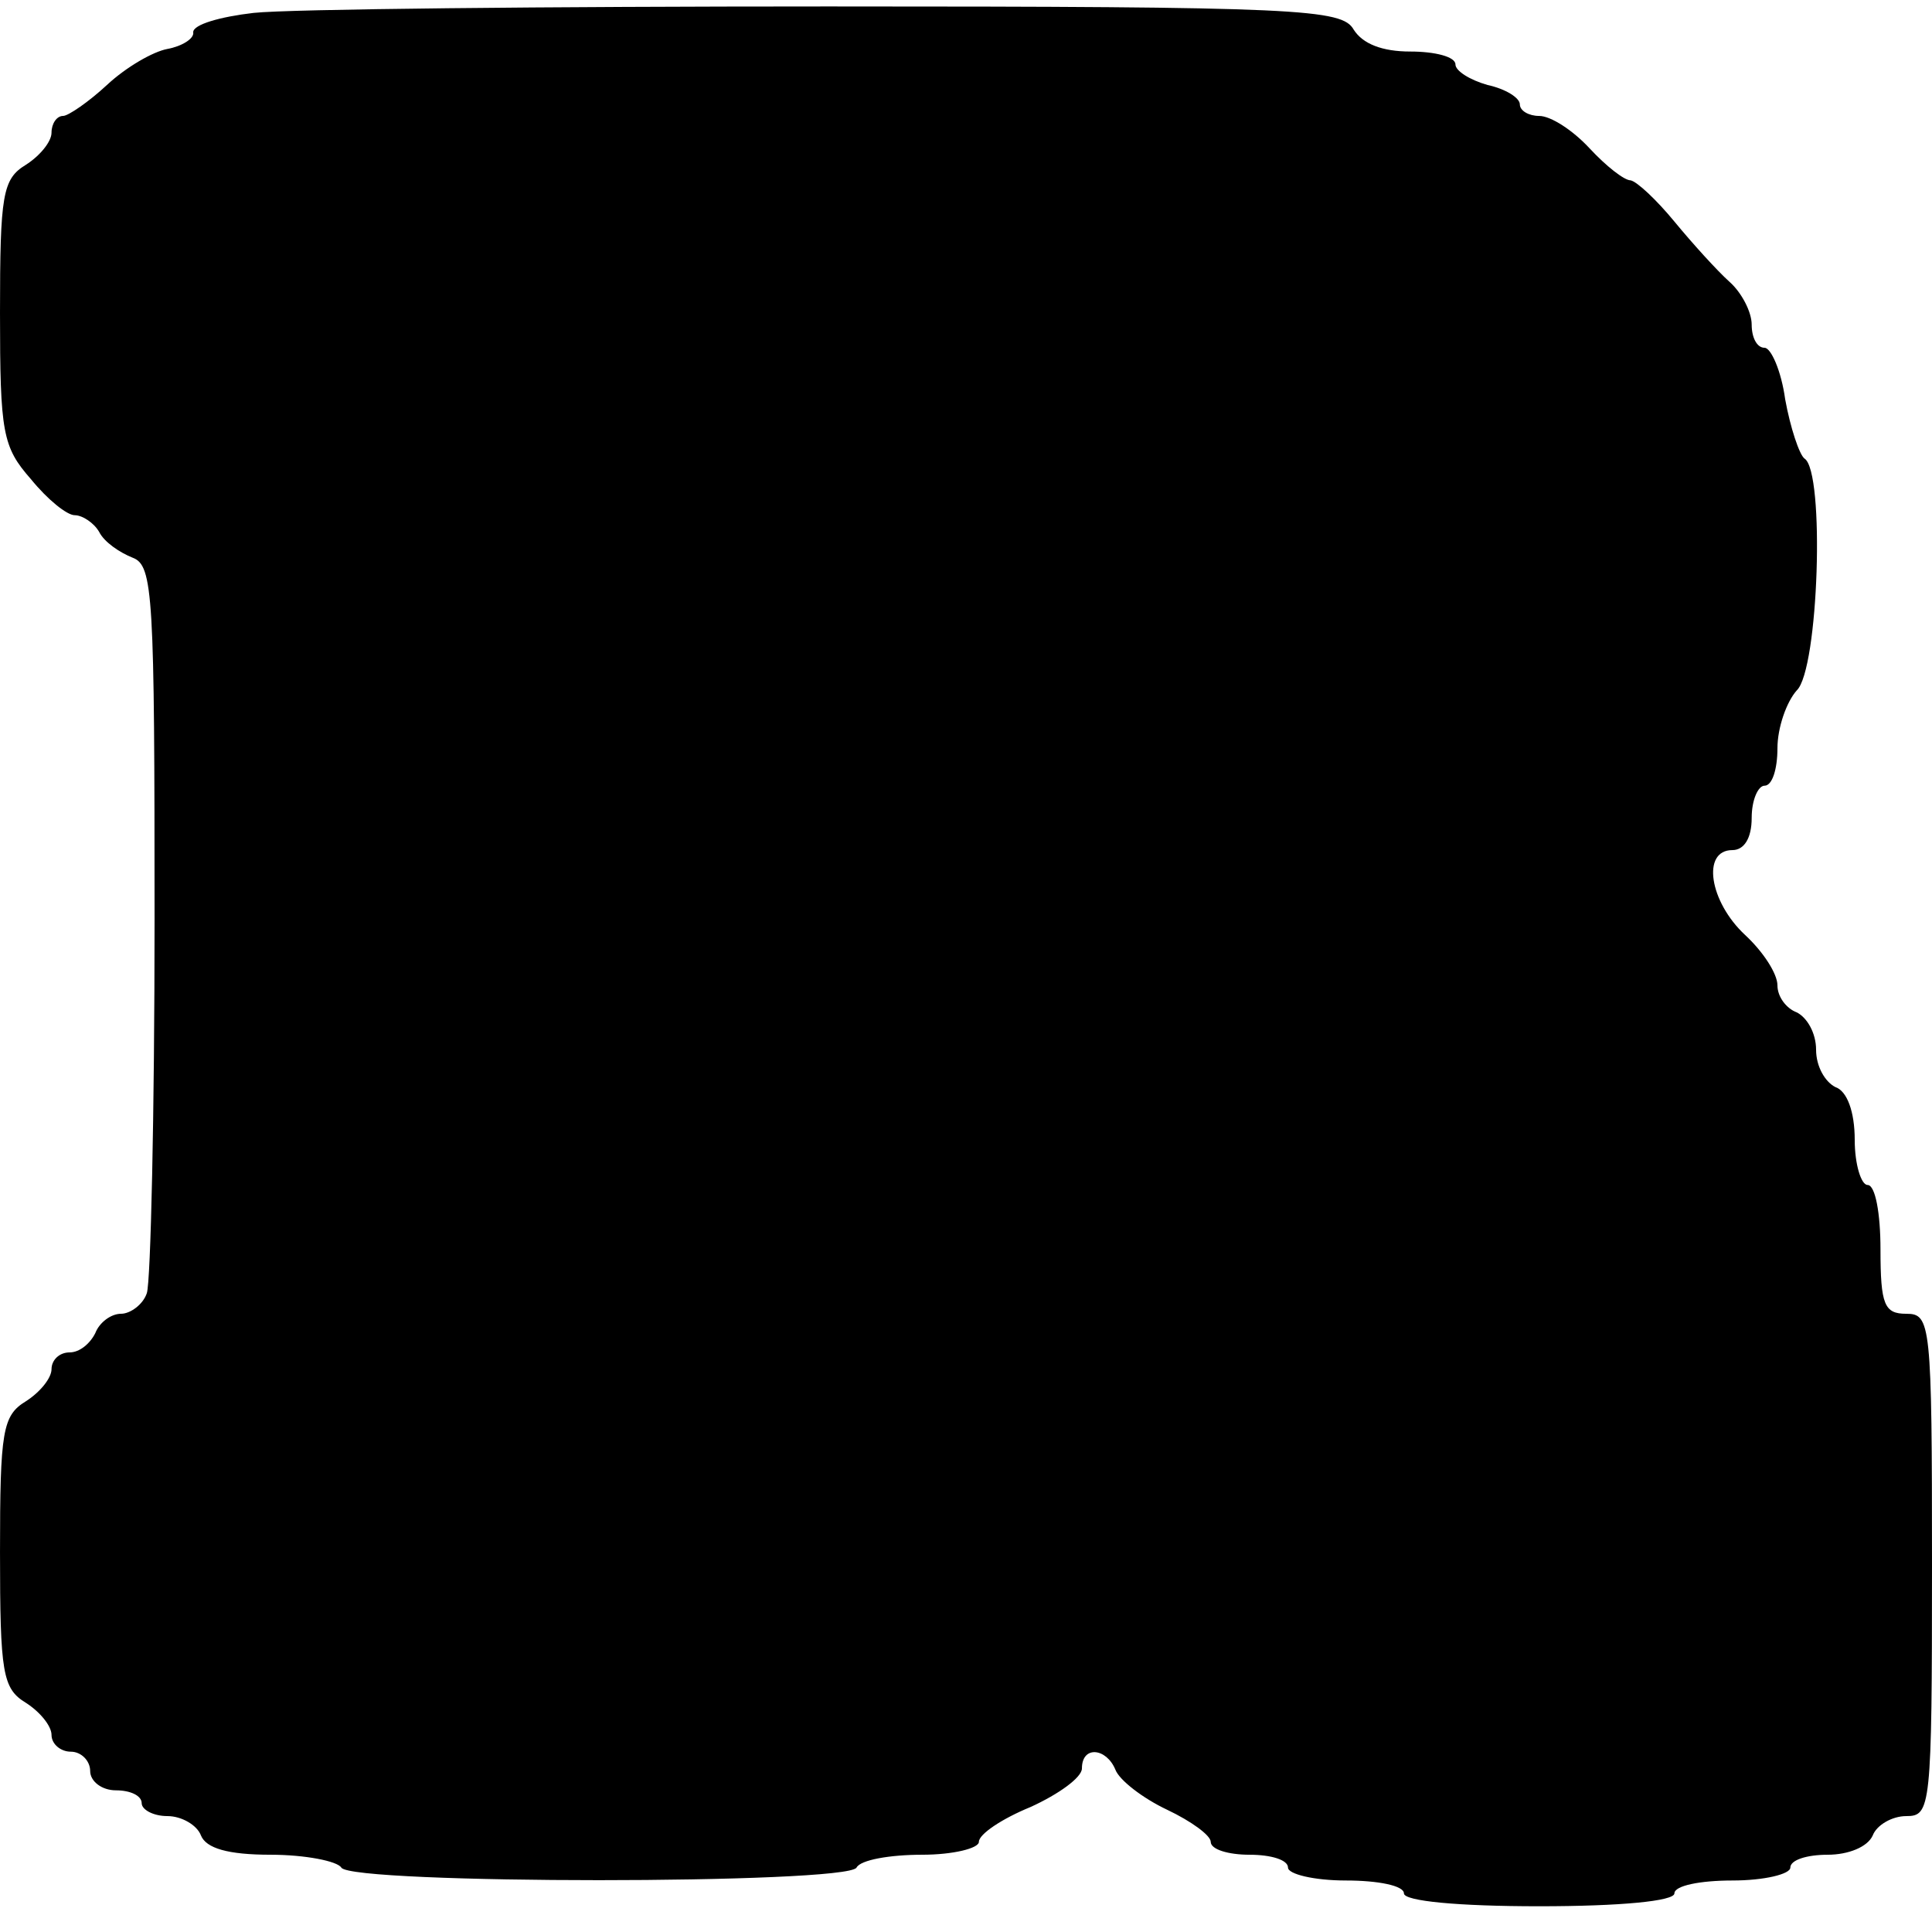 <?xml version="1.0" standalone="no"?>
<!DOCTYPE svg PUBLIC "-//W3C//DTD SVG 20010904//EN"
 "http://www.w3.org/TR/2001/REC-SVG-20010904/DTD/svg10.dtd">
<svg version="1.0" xmlns="http://www.w3.org/2000/svg"
 width="150pt" height="150pt" viewBox="0 0 150 150"
 preserveAspectRatio="xMidYMid meet">
<g transform="translate(0,150) scale(0.1,-0.1)"
fill="#000000" stroke="none">
<path d="M197 1490 c-26 -3 -47 -9 -47 -15 1 -5 -9 -11 -20 -13 -11 -2 -32
-14 -47 -28 -14 -13 -30 -24 -34 -24 -5 0 -9 -6 -9 -13 0 -7 -9 -18 -20 -25
-18 -11 -20 -23 -20 -115 0 -93 2 -104 24 -129 13 -16 28 -28 34 -28 6 0 15
-6 19 -13 4 -8 16 -16 26 -20 16 -6 17 -29 17 -281 0 -151 -3 -281 -6 -290 -3
-9 -13 -16 -20 -16 -8 0 -17 -7 -20 -15 -4 -8 -12 -15 -20 -15 -8 0 -14 -6
-14 -13 0 -7 -9 -18 -20 -25 -18 -11 -20 -23 -20 -117 0 -94 2 -106 20 -117
11 -7 20 -18 20 -25 0 -7 7 -13 15 -13 8 0 15 -7 15 -15 0 -8 9 -15 20 -15 11
0 20 -4 20 -10 0 -5 9 -10 20 -10 11 0 23 -7 26 -15 4 -10 21 -15 54 -15 27 0
52 -5 55 -10 8 -13 392 -13 400 0 3 6 26 10 51 10 24 0 44 5 44 10 0 6 18 18
40 27 22 10 40 23 40 30 0 18 19 16 26 -1 3 -8 21 -22 40 -31 19 -9 34 -20 34
-25 0 -6 14 -10 30 -10 17 0 30 -4 30 -10 0 -5 20 -10 45 -10 25 0 45 -4 45
-10 0 -6 42 -10 105 -10 63 0 105 4 105 10 0 6 20 10 45 10 25 0 45 5 45 10 0
6 13 10 29 10 16 0 31 6 35 15 3 8 15 15 26 15 19 0 20 6 20 195 0 188 -1 195
-20 195 -17 0 -20 7 -20 50 0 28 -4 50 -10 50 -5 0 -10 16 -10 35 0 22 -6 38
-15 41 -8 4 -15 16 -15 29 0 13 -7 25 -15 29 -8 3 -15 12 -15 21 0 9 -11 26
-25 39 -28 26 -34 66 -10 66 9 0 15 9 15 25 0 14 5 25 10 25 6 0 10 13 10 29
0 16 7 36 15 45 17 16 22 170 6 180 -4 3 -11 24 -15 46 -3 22 -11 40 -16 40
-6 0 -10 8 -10 18 0 10 -8 25 -17 33 -10 9 -29 30 -43 47 -14 17 -29 31 -34
32 -5 0 -19 11 -32 25 -13 14 -30 25 -39 25 -8 0 -15 4 -15 9 0 5 -11 12 -25
15 -14 4 -25 11 -25 16 0 6 -16 10 -35 10 -22 0 -37 6 -44 17 -9 16 -41 18
-408 18 -219 0 -419 -2 -446 -5z"/>
</g>
</svg>
